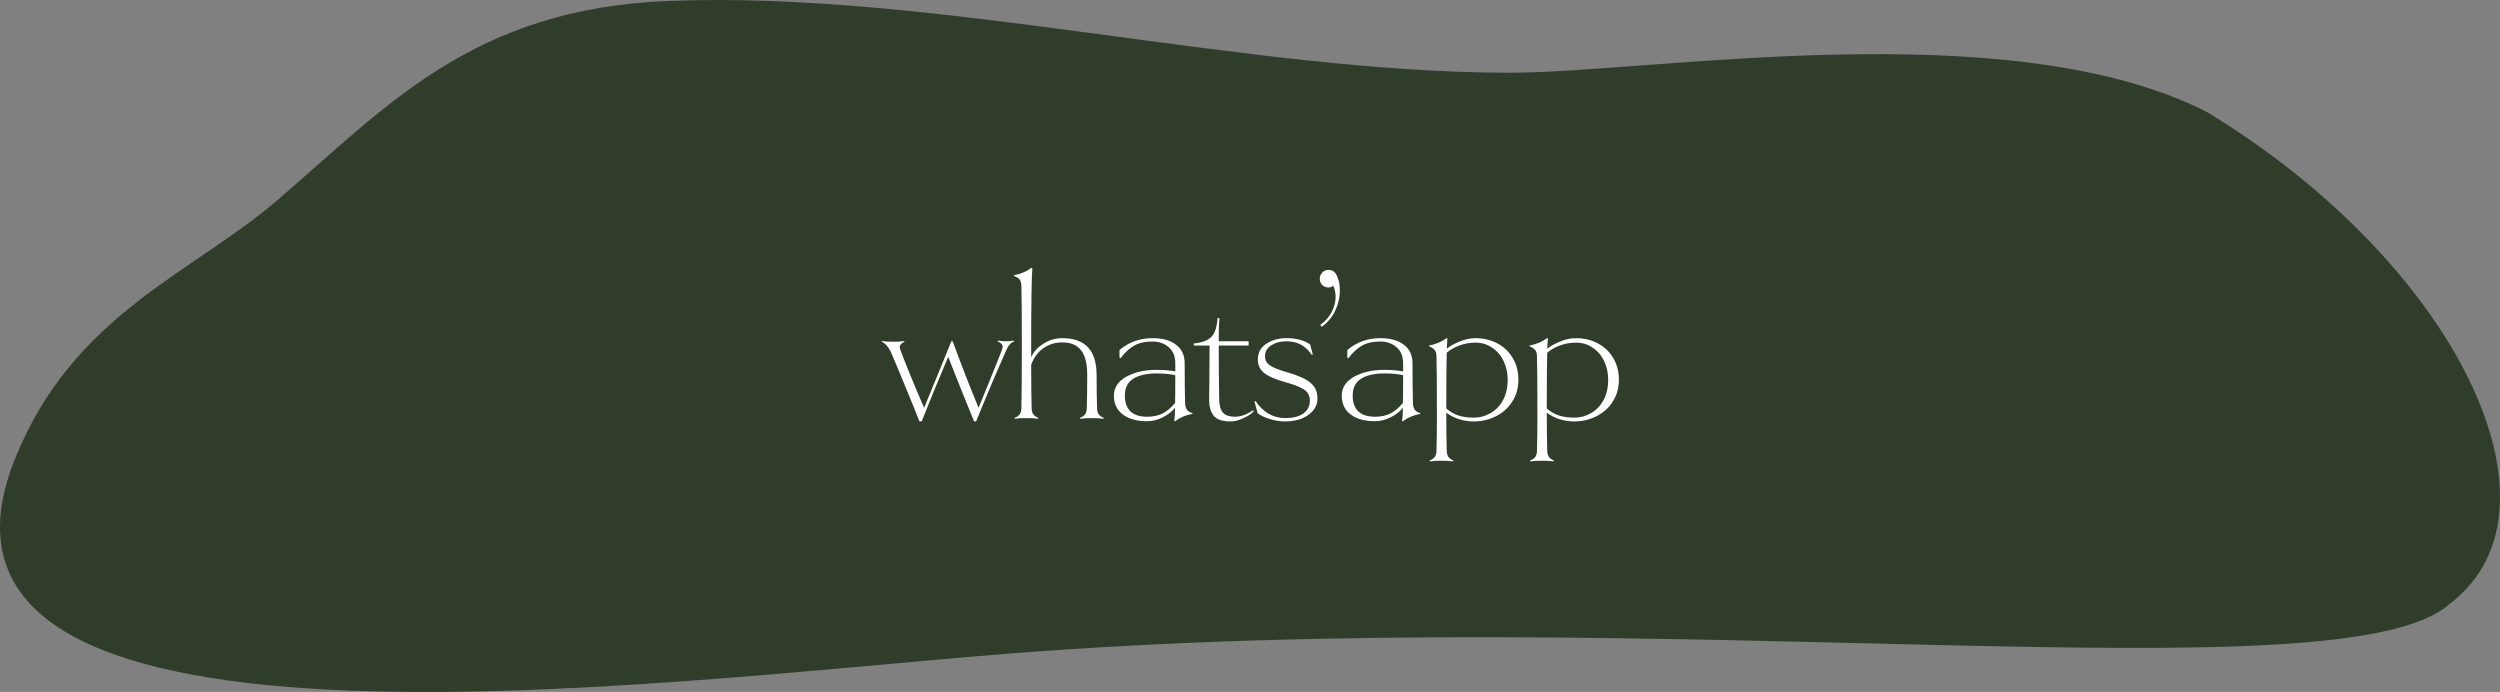 <?xml version="1.0" encoding="UTF-8"?> <svg xmlns="http://www.w3.org/2000/svg" width="224" height="62" viewBox="0 0 224 62" fill="none"><rect x="0" y="0" width="224" height="62" fill="#808080" stroke="none"/> <path d="M59.957 0.081C42.326 0.769 34.69 9.5 24.779 18C17.199 24.5 6.582 28.153 1.362 41.06C-10.535 70.479 58.555 61.086 90.151 58.583C149.89 53.85 209.996 62.72 219.53 54.077C230.692 45.566 220.037 23.538 197.713 10.021C179.955 1.009 148.066 6.516 135.307 6.516C111.528 6.516 83.737 -0.847 59.957 0.081Z" fill="#313D2B"></path> <path d="M87.28 37.76C86.707 36.373 85.933 34.447 84.96 31.98C84.68 32.633 84.293 33.553 83.8 34.74C83.32 35.927 82.913 36.933 82.58 37.76H82.38C82.1 37.027 81.707 36.053 81.2 34.84C80.707 33.627 80.253 32.54 79.84 31.58C79.747 31.353 79.62 31.153 79.46 30.98C79.3 30.793 79.147 30.673 79 30.62L79.02 30.56C79.273 30.6 79.62 30.62 80.06 30.62C80.487 30.62 80.807 30.6 81.02 30.56L81.04 30.62C80.76 30.753 80.62 30.907 80.62 31.08C80.62 31.187 80.633 31.267 80.66 31.32C81.22 32.8 81.933 34.54 82.8 36.54C83.213 35.553 84.027 33.567 85.24 30.58H85.36C86.067 32.513 86.84 34.5 87.68 36.54L88.66 34.14C89.273 32.633 89.653 31.68 89.8 31.28C89.827 31.173 89.84 31.1 89.84 31.06C89.84 30.873 89.693 30.72 89.4 30.6L89.42 30.52C89.66 30.56 89.913 30.58 90.18 30.58C90.367 30.58 90.587 30.56 90.84 30.52L90.86 30.6C90.58 30.68 90.34 30.953 90.14 31.42L88.96 34.14C88.147 36.073 87.647 37.28 87.46 37.76H87.28Z" fill="white"></path> <path d="M98.876 37.52C98.555 37.48 98.209 37.46 97.835 37.46C97.449 37.46 97.096 37.48 96.775 37.52L96.755 37.44C96.942 37.373 97.089 37.28 97.195 37.16C97.302 37.04 97.362 36.853 97.376 36.6C97.402 35.667 97.415 34.667 97.415 33.6C97.415 32.6 97.236 31.867 96.876 31.4C96.516 30.92 95.956 30.68 95.195 30.68C94.529 30.68 93.949 30.86 93.456 31.22C92.975 31.567 92.622 32.053 92.395 32.68C92.395 34.36 92.409 35.667 92.436 36.6C92.449 36.853 92.509 37.04 92.615 37.16C92.722 37.28 92.862 37.373 93.035 37.44L93.016 37.52C92.695 37.48 92.349 37.46 91.975 37.46C91.589 37.46 91.236 37.48 90.915 37.52L90.895 37.44C91.082 37.373 91.229 37.28 91.335 37.16C91.442 37.04 91.502 36.853 91.516 36.6C91.542 35.667 91.555 33.767 91.555 30.9C91.555 28.287 91.542 26.513 91.516 25.58C91.502 25.313 91.436 25.12 91.316 25C91.209 24.88 91.055 24.793 90.856 24.74V24.66C91.469 24.54 91.989 24.32 92.415 24L92.496 24.02C92.429 24.953 92.395 27.247 92.395 30.9V32.02C92.582 31.553 92.936 31.153 93.456 30.82C93.975 30.473 94.555 30.3 95.195 30.3C97.236 30.3 98.255 31.4 98.255 33.6C98.255 34.667 98.269 35.667 98.296 36.6C98.309 36.853 98.369 37.04 98.475 37.16C98.582 37.28 98.722 37.373 98.895 37.44L98.876 37.52Z" fill="white"></path> <path d="M106.846 37.08C106.233 37.2 105.713 37.42 105.286 37.74L105.206 37.72C105.26 37.44 105.286 37.047 105.286 36.54C105.006 36.887 104.633 37.173 104.166 37.4C103.713 37.627 103.253 37.74 102.786 37.74C101.866 37.74 101.14 37.54 100.606 37.14C100.073 36.74 99.806 36.173 99.806 35.44C99.806 34.733 100.173 34.173 100.906 33.76C101.653 33.347 102.56 33.14 103.626 33.14C104.28 33.14 104.84 33.187 105.306 33.28V32.54C105.306 31.927 105.113 31.453 104.726 31.12C104.34 30.773 103.846 30.6 103.246 30.6C102.566 30.6 102.006 30.733 101.566 31C101.126 31.267 100.74 31.633 100.406 32.1L100.306 32.04V31.36C100.76 30.987 101.22 30.72 101.686 30.56C102.153 30.387 102.686 30.3 103.286 30.3C104.18 30.3 104.88 30.5 105.386 30.9C105.893 31.287 106.146 31.833 106.146 32.54C106.146 34.02 106.16 35.227 106.186 36.16C106.2 36.427 106.273 36.633 106.406 36.78C106.54 36.913 106.686 36.987 106.846 37V37.08ZM105.306 33.62C104.866 33.513 104.306 33.46 103.626 33.46C102.733 33.46 102.033 33.62 101.526 33.94C101.033 34.26 100.786 34.76 100.786 35.44C100.786 36.053 100.953 36.527 101.286 36.86C101.633 37.18 102.133 37.34 102.786 37.34C103.32 37.34 103.786 37.24 104.186 37.04C104.586 36.827 104.953 36.513 105.286 36.1C105.3 35.7 105.306 34.873 105.306 33.62Z" fill="white"></path> <path d="M112.319 36.88C112.092 37.107 111.779 37.307 111.379 37.48C110.992 37.667 110.619 37.76 110.259 37.76C109.526 37.76 109.019 37.587 108.739 37.24C108.472 36.88 108.339 36.427 108.339 35.88C108.339 35.107 108.346 34.493 108.359 34.04L108.379 30.96H106.979L106.939 30.78C107.486 30.727 107.906 30.613 108.199 30.44C108.506 30.267 108.719 30.027 108.839 29.72C108.972 29.413 109.059 29 109.099 28.48L109.259 28.5C109.219 29.033 109.199 29.593 109.199 30.18V30.58H111.879V30.96H109.199C109.199 32.6 109.212 34.207 109.239 35.78C109.252 36.353 109.372 36.76 109.599 37C109.826 37.227 110.179 37.34 110.659 37.34C111.166 37.34 111.706 37.147 112.279 36.76L112.319 36.88Z" fill="white"></path> <path d="M118.043 35.7C118.043 36.3 117.769 36.793 117.223 37.18C116.676 37.567 115.983 37.76 115.143 37.76C114.676 37.76 114.216 37.687 113.763 37.54C113.323 37.407 112.963 37.233 112.683 37.02L112.403 35.98L112.503 35.94C112.809 36.407 113.189 36.78 113.643 37.06C114.109 37.327 114.616 37.46 115.163 37.46C115.843 37.46 116.376 37.327 116.763 37.06C117.163 36.78 117.363 36.393 117.363 35.9C117.363 35.633 117.303 35.413 117.183 35.24C117.076 35.053 116.863 34.887 116.543 34.74C116.236 34.58 115.776 34.413 115.163 34.24C114.256 33.987 113.616 33.707 113.243 33.4C112.883 33.093 112.703 32.7 112.703 32.22C112.703 31.607 112.956 31.133 113.463 30.8C113.969 30.467 114.569 30.3 115.263 30.3C116.143 30.3 116.849 30.487 117.383 30.86L117.623 31.74L117.543 31.8C117.236 31.36 116.896 31.047 116.523 30.86C116.163 30.673 115.736 30.58 115.243 30.58C114.723 30.58 114.276 30.7 113.903 30.94C113.529 31.18 113.343 31.507 113.343 31.92C113.343 32.267 113.489 32.54 113.783 32.74C114.076 32.94 114.596 33.147 115.343 33.36C116.356 33.653 117.056 33.973 117.443 34.32C117.843 34.653 118.043 35.113 118.043 35.7Z" fill="white"></path> <path d="M120.051 26.02C120.051 26.633 119.917 27.227 119.651 27.8C119.397 28.373 118.991 28.867 118.431 29.28L118.291 29.12C118.757 28.773 119.104 28.38 119.331 27.94C119.557 27.487 119.671 27.033 119.671 26.58C119.671 26.233 119.597 25.9 119.451 25.58C119.411 25.647 119.344 25.693 119.251 25.72C119.171 25.747 119.097 25.76 119.031 25.76C118.817 25.76 118.631 25.687 118.471 25.54C118.324 25.38 118.251 25.193 118.251 24.98C118.251 24.767 118.324 24.58 118.471 24.42C118.631 24.26 118.817 24.18 119.031 24.18C119.377 24.18 119.631 24.36 119.791 24.72C119.964 25.08 120.051 25.513 120.051 26.02Z" fill="white"></path> <path d="M127.26 37.08C126.646 37.2 126.126 37.42 125.7 37.74L125.62 37.72C125.673 37.44 125.7 37.047 125.7 36.54C125.42 36.887 125.046 37.173 124.58 37.4C124.126 37.627 123.666 37.74 123.2 37.74C122.28 37.74 121.553 37.54 121.02 37.14C120.486 36.74 120.22 36.173 120.22 35.44C120.22 34.733 120.586 34.173 121.32 33.76C122.066 33.347 122.973 33.14 124.04 33.14C124.693 33.14 125.253 33.187 125.72 33.28V32.54C125.72 31.927 125.526 31.453 125.14 31.12C124.753 30.773 124.26 30.6 123.66 30.6C122.98 30.6 122.42 30.733 121.98 31C121.54 31.267 121.153 31.633 120.82 32.1L120.72 32.04V31.36C121.173 30.987 121.633 30.72 122.1 30.56C122.566 30.387 123.1 30.3 123.7 30.3C124.593 30.3 125.293 30.5 125.8 30.9C126.306 31.287 126.56 31.833 126.56 32.54C126.56 34.02 126.573 35.227 126.6 36.16C126.613 36.427 126.686 36.633 126.82 36.78C126.953 36.913 127.1 36.987 127.26 37V37.08ZM125.72 33.62C125.28 33.513 124.72 33.46 124.04 33.46C123.146 33.46 122.446 33.62 121.94 33.94C121.446 34.26 121.2 34.76 121.2 35.44C121.2 36.053 121.366 36.527 121.7 36.86C122.046 37.18 122.546 37.34 123.2 37.34C123.733 37.34 124.2 37.24 124.6 37.04C125 36.827 125.366 36.513 125.7 36.1C125.713 35.7 125.72 34.873 125.72 33.62Z" fill="white"></path> <path d="M136.048 34.02C136.048 34.767 135.861 35.427 135.488 36C135.128 36.56 134.641 36.993 134.028 37.3C133.414 37.607 132.754 37.76 132.048 37.76C131.594 37.76 131.154 37.693 130.728 37.56C130.314 37.427 129.934 37.233 129.588 36.98C129.588 38.34 129.601 39.487 129.628 40.42C129.641 40.673 129.701 40.86 129.808 40.98C129.914 41.1 130.054 41.193 130.228 41.26L130.208 41.34C129.888 41.3 129.541 41.28 129.168 41.28C128.781 41.28 128.428 41.3 128.108 41.34L128.088 41.26C128.274 41.193 128.421 41.1 128.528 40.98C128.634 40.86 128.694 40.673 128.708 40.42C128.734 39.487 128.748 38.447 128.748 37.3C128.748 34.62 128.734 32.813 128.708 31.88C128.694 31.613 128.628 31.427 128.508 31.32C128.401 31.2 128.248 31.107 128.048 31.04V30.96C128.661 30.84 129.181 30.62 129.608 30.3L129.688 30.32L129.628 31.24C129.934 31 130.321 30.787 130.788 30.6C131.268 30.4 131.741 30.3 132.208 30.3C132.914 30.3 133.561 30.453 134.148 30.76C134.734 31.067 135.194 31.5 135.528 32.06C135.874 32.62 136.048 33.273 136.048 34.02ZM135.088 34.02C135.088 33.42 134.968 32.867 134.728 32.36C134.488 31.853 134.148 31.453 133.708 31.16C133.268 30.853 132.768 30.7 132.208 30.7C131.688 30.7 131.201 30.787 130.748 30.96C130.294 31.133 129.921 31.347 129.628 31.6C129.601 32.48 129.588 33.9 129.588 35.86V36.6C129.908 36.88 130.261 37.087 130.648 37.22C131.048 37.353 131.514 37.42 132.048 37.42C132.594 37.42 133.094 37.287 133.548 37.02C134.014 36.753 134.388 36.367 134.668 35.86C134.948 35.34 135.088 34.727 135.088 34.02Z" fill="white"></path> <path d="M145.052 34.02C145.052 34.767 144.866 35.427 144.492 36C144.132 36.56 143.646 36.993 143.032 37.3C142.419 37.607 141.759 37.76 141.052 37.76C140.599 37.76 140.159 37.693 139.732 37.56C139.319 37.427 138.939 37.233 138.592 36.98C138.592 38.34 138.606 39.487 138.632 40.42C138.646 40.673 138.706 40.86 138.812 40.98C138.919 41.1 139.059 41.193 139.232 41.26L139.212 41.34C138.892 41.3 138.546 41.28 138.172 41.28C137.786 41.28 137.432 41.3 137.112 41.34L137.092 41.26C137.279 41.193 137.426 41.1 137.532 40.98C137.639 40.86 137.699 40.673 137.712 40.42C137.739 39.487 137.752 38.447 137.752 37.3C137.752 34.62 137.739 32.813 137.712 31.88C137.699 31.613 137.632 31.427 137.512 31.32C137.406 31.2 137.252 31.107 137.052 31.04V30.96C137.666 30.84 138.186 30.62 138.612 30.3L138.692 30.32L138.632 31.24C138.939 31 139.326 30.787 139.792 30.6C140.272 30.4 140.746 30.3 141.212 30.3C141.919 30.3 142.566 30.453 143.152 30.76C143.739 31.067 144.199 31.5 144.532 32.06C144.879 32.62 145.052 33.273 145.052 34.02ZM144.092 34.02C144.092 33.42 143.972 32.867 143.732 32.36C143.492 31.853 143.152 31.453 142.712 31.16C142.272 30.853 141.772 30.7 141.212 30.7C140.692 30.7 140.206 30.787 139.752 30.96C139.299 31.133 138.926 31.347 138.632 31.6C138.606 32.48 138.592 33.9 138.592 35.86V36.6C138.912 36.88 139.266 37.087 139.652 37.22C140.052 37.353 140.519 37.42 141.052 37.42C141.599 37.42 142.099 37.287 142.552 37.02C143.019 36.753 143.392 36.367 143.672 35.86C143.952 35.34 144.092 34.727 144.092 34.02Z" fill="white"></path> </svg> 